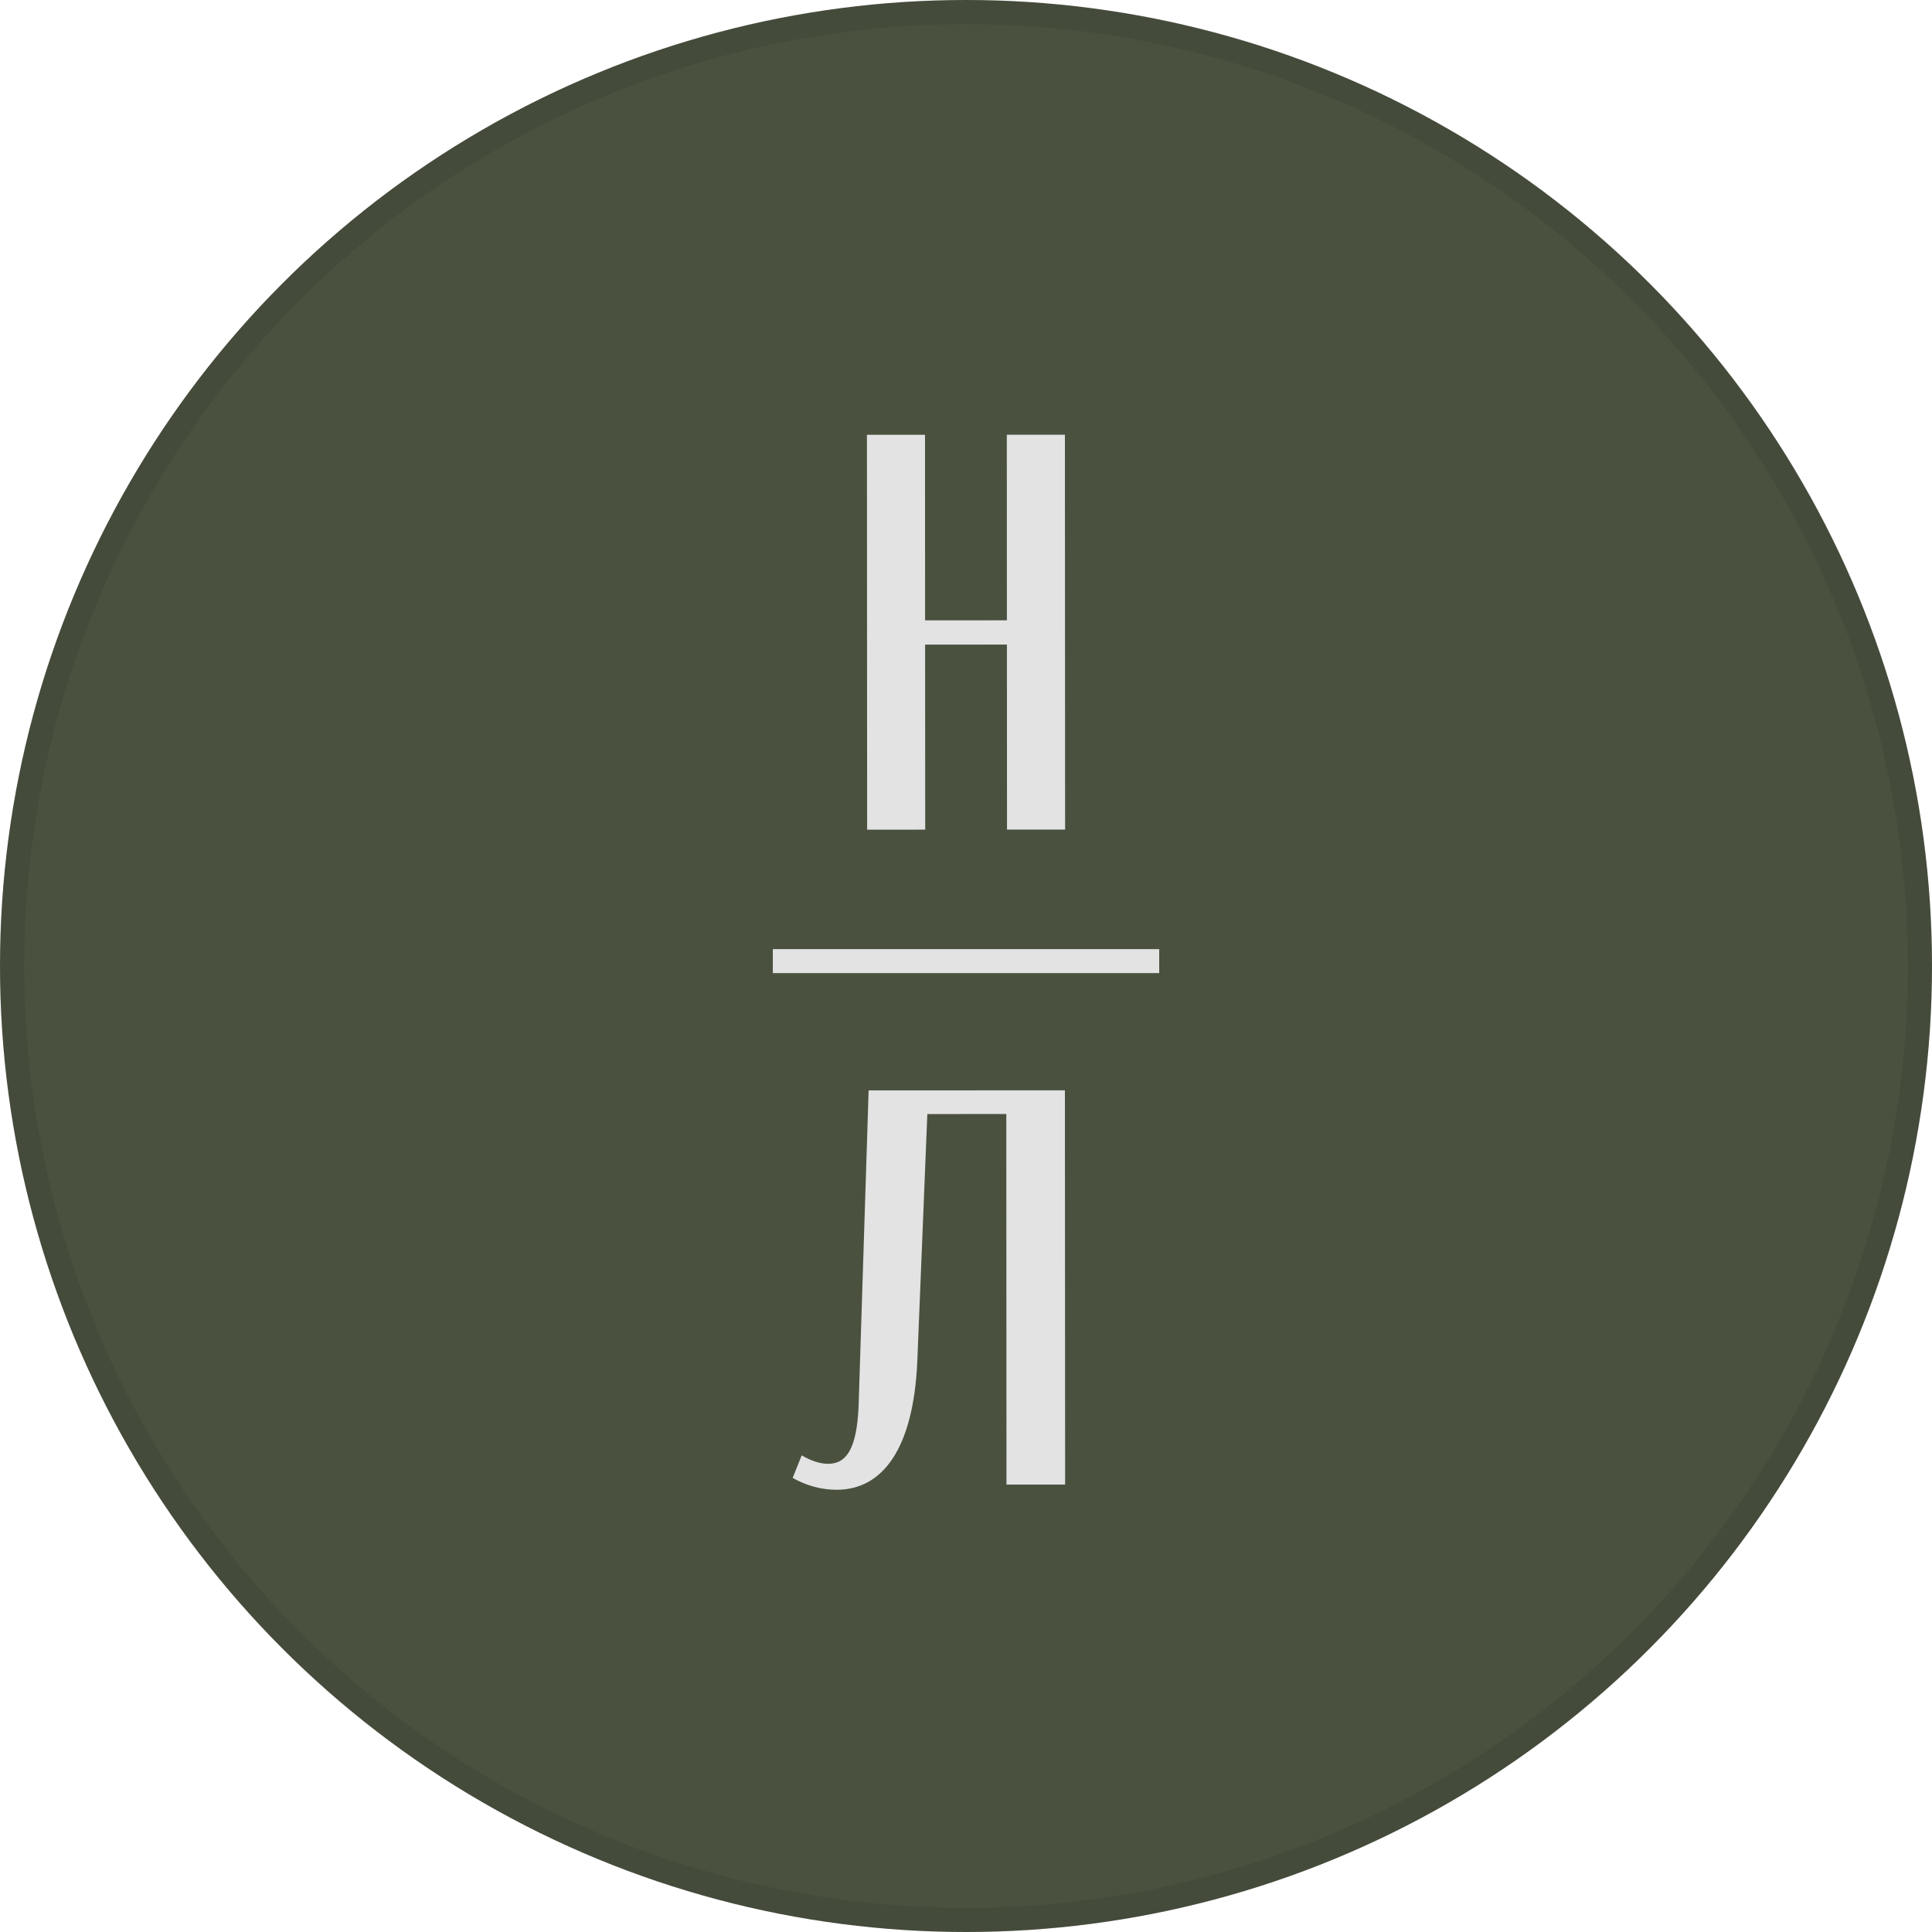 <?xml version="1.0" encoding="UTF-8"?> <svg xmlns="http://www.w3.org/2000/svg" width="80" height="80" viewBox="0 0 80 80" fill="none"><circle cx="40" cy="40" r="40" fill="#4A513F"></circle><circle cx="40" cy="40" r="39.5" stroke="#141414" stroke-opacity="0.1"></circle><path d="M41.69 18.002L41.693 25.686L38.306 25.688L38.303 18.003L35.898 18.004L35.906 34.355L38.311 34.354L38.307 26.692L41.694 26.691L41.698 34.352L44.104 34.351L44.096 18L41.69 18.002Z" fill="#E2E3E2"></path><path d="M35.968 45.15L35.554 58.183C35.485 60.005 35.041 60.612 34.293 60.613C33.967 60.613 33.593 60.497 33.196 60.263L32.823 61.198C33.407 61.525 34.015 61.688 34.645 61.688C36.538 61.688 37.821 60.005 37.983 56.384L38.399 46.131L41.669 46.129L41.676 61.474H44.105L44.096 45.147L35.968 45.151V45.15Z" fill="#E2E3E2"></path><path d="M48.001 39.301H32.001V40.294H48.001V39.301Z" fill="#E2E3E2"></path></svg> 